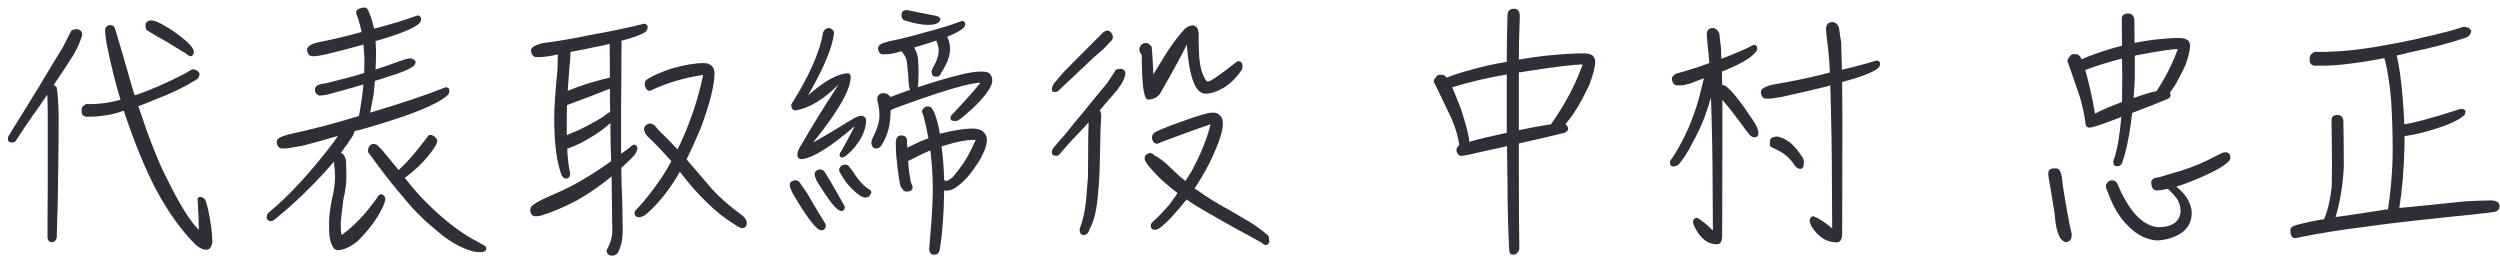 <svg width="253" height="26" viewBox="0 0 253 26" fill="none" xmlns="http://www.w3.org/2000/svg">
<path d="M19.664 8.184C19.856 8.088 20 7.992 20.096 7.848C20.144 7.704 20.192 7.584 20.192 7.488C20.192 7.392 20.096 7.272 19.928 7.128C19.76 7.056 19.592 7.008 19.448 7.008C19.256 7.128 19.016 7.272 18.776 7.416C16.928 8.376 15.224 9.12 13.64 9.648C13.52 9.36 13.424 9.024 13.328 8.664C12.752 6.624 12.176 4.68 11.624 2.832C11.528 2.664 11.408 2.568 11.24 2.544H11.024C10.784 2.64 10.64 2.784 10.64 3.024C10.64 3.36 10.688 3.912 10.832 4.632C11.24 6.648 11.696 8.472 12.2 10.104C11.12 10.392 10.088 10.536 9.128 10.536C8.984 10.536 8.864 10.536 8.768 10.512C8.48 10.632 8.312 10.8 8.264 11.016V11.28C8.264 11.592 8.408 11.76 8.72 11.808H9.296C9.92 11.784 10.544 11.712 11.168 11.592C11.6 11.496 12.056 11.376 12.536 11.208C12.584 11.4 12.656 11.616 12.728 11.808C13.76 14.832 14.792 17.28 15.8 19.2C17.096 21.6 18.464 23.472 19.856 24.816C20.192 25.104 20.552 25.272 20.912 25.272C21.056 25.272 21.176 25.2 21.272 25.104C21.392 24.912 21.464 24.72 21.488 24.576C21.488 24 21.44 23.4 21.344 22.776C21.176 21.6 20.984 20.76 20.768 20.208C20.6 20.016 20.432 19.92 20.24 19.92C20.072 19.944 20 20.04 20 20.184C20.072 21.456 20.12 22.488 20.12 23.256C19.304 22.464 18.248 20.832 17 18.288C16.088 16.584 15.104 14.064 14 10.752C14.552 10.56 15.104 10.32 15.68 10.08C17.216 9.504 18.536 8.88 19.664 8.184ZM15.296 2.064C14.96 2.088 14.768 2.232 14.72 2.52C14.72 2.88 14.816 3.096 15.008 3.144C15.536 3.48 16.088 3.792 16.664 4.104C17.216 4.44 17.936 4.872 18.824 5.424C19.04 5.616 19.184 5.688 19.28 5.688H19.352C19.496 5.64 19.568 5.496 19.616 5.304C19.616 5.136 19.568 4.992 19.472 4.848C19.28 4.536 18.872 4.152 18.272 3.696C17.792 3.312 17.312 2.976 16.832 2.712C16.16 2.28 15.632 2.064 15.296 2.064ZM8.312 3.456C8.312 3.192 8.144 3.024 7.856 2.952C7.616 2.952 7.4 3 7.256 3.048C7.16 3.216 7.088 3.36 7.016 3.48C6.8 3.936 6.56 4.392 6.32 4.848C5.552 6.096 4.832 7.272 4.16 8.424C3.296 9.84 2.576 10.992 2.048 11.856C1.592 12.576 1.232 13.152 0.968 13.608C0.848 13.752 0.8 13.896 0.8 14.04C0.8 14.304 0.944 14.424 1.232 14.424C1.4 14.424 1.544 14.352 1.664 14.16C2.24 13.248 2.792 12.432 3.272 11.76C3.8 11.04 4.304 10.296 4.784 9.576C4.808 10.248 4.832 10.944 4.832 11.712V18.792C4.808 21.288 4.808 23.016 4.808 23.952C4.808 24.312 4.952 24.504 5.264 24.504C5.504 24.504 5.672 24.336 5.744 24.048C5.768 23.04 5.792 21.936 5.84 20.736C5.888 17.88 5.936 14.856 5.936 11.664C5.912 10.416 5.84 9.48 5.744 8.88C5.672 8.76 5.576 8.664 5.432 8.616C5.456 8.568 5.504 8.52 5.552 8.424C6.32 7.272 6.968 6.312 7.448 5.544C7.736 5.016 7.976 4.56 8.12 4.128C8.24 3.864 8.312 3.648 8.312 3.456ZM45.471 9.216V9C45.375 8.904 45.255 8.832 45.087 8.832C43.239 9.576 40.695 10.44 37.455 11.4C37.551 10.92 37.671 10.296 37.815 9.528C37.863 9.12 37.887 8.664 37.935 8.184C38.415 8.04 38.919 7.896 39.447 7.704C40.527 7.392 41.319 7.056 41.823 6.72C41.967 6.552 42.063 6.408 42.063 6.264C42.039 6.168 41.967 6.072 41.823 6C41.727 5.952 41.631 5.904 41.511 5.904C41.271 5.904 40.815 6.048 40.143 6.288C39.471 6.552 38.775 6.792 38.007 7.032C38.031 6.528 38.055 5.952 38.055 5.328C38.055 4.944 38.031 4.56 38.007 4.152C40.311 3.504 41.775 2.928 42.399 2.4C42.543 2.232 42.615 2.088 42.615 1.944C42.615 1.872 42.591 1.8 42.591 1.752C42.495 1.632 42.399 1.56 42.255 1.56C41.151 1.968 39.687 2.424 37.863 2.904C37.719 2.304 37.551 1.728 37.335 1.2C37.215 0.912 37.095 0.768 36.951 0.768C36.711 0.768 36.495 0.816 36.327 0.888C36.135 0.984 36.039 1.104 36.039 1.224C36.039 1.344 36.087 1.536 36.207 1.776C36.351 2.256 36.495 2.736 36.591 3.24C35.199 3.624 33.735 3.984 32.247 4.272C31.959 4.344 31.719 4.416 31.551 4.488C31.215 4.656 31.071 4.848 31.071 5.04C31.119 5.472 31.311 5.688 31.647 5.688C31.815 5.688 32.007 5.688 32.247 5.64C32.415 5.616 32.703 5.568 33.111 5.472C34.263 5.184 35.487 4.872 36.783 4.512C36.831 5.088 36.879 5.664 36.879 6.24C36.879 6.624 36.855 7.008 36.855 7.392C35.679 7.752 34.383 8.088 32.991 8.424C32.607 8.472 32.319 8.544 32.127 8.64C31.959 8.76 31.863 8.88 31.863 9.024C31.863 9.336 32.007 9.552 32.295 9.672H32.415C32.775 9.648 33.087 9.6 33.375 9.504C34.503 9.216 35.631 8.88 36.783 8.544C36.687 9.6 36.519 10.68 36.327 11.736C34.023 12.456 31.623 13.08 29.175 13.608C28.887 13.704 28.647 13.776 28.455 13.848C28.143 13.992 27.999 14.16 27.999 14.352C28.047 14.784 28.215 15.024 28.551 15.024C28.743 15.024 28.935 15.024 29.175 15C29.463 14.952 29.943 14.856 30.567 14.76C31.719 14.472 32.919 14.136 34.191 13.752C34.071 13.944 33.951 14.136 33.807 14.328C31.455 17.424 29.271 19.8 27.255 21.456C27.063 21.6 26.991 21.768 26.991 21.984C26.991 22.224 27.135 22.344 27.423 22.392C27.543 22.392 27.687 22.296 27.879 22.152C28.263 21.816 28.743 21.408 29.271 20.976C31.023 19.392 32.535 17.856 33.807 16.344V16.56C33.855 16.92 33.903 17.376 33.903 17.928C33.903 18.648 33.783 19.416 33.567 20.256C33.375 21.288 33.303 22.032 33.303 22.488C33.303 22.896 33.303 23.328 33.327 23.784C33.471 24.792 33.759 25.32 34.167 25.32C34.743 25.32 35.415 25.008 36.159 24.432C37.431 23.184 38.343 21.912 38.871 20.64C38.943 20.448 38.991 20.28 38.991 20.184C38.991 19.896 38.847 19.728 38.607 19.656C38.415 19.656 38.247 19.8 38.127 20.064C36.999 21.648 35.823 22.896 34.575 23.784C34.503 23.544 34.479 23.112 34.479 22.488C34.527 22.152 34.599 21.408 34.743 20.208C34.935 19.44 35.055 18.648 35.055 17.88C35.055 17.352 35.031 16.776 35.007 16.176C34.935 15.936 34.863 15.744 34.767 15.648C34.671 15.552 34.599 15.504 34.503 15.456C34.959 14.856 35.367 14.28 35.727 13.704C35.799 13.56 35.847 13.416 35.871 13.272C36.303 13.176 36.759 13.056 37.239 12.912C41.559 11.664 44.223 10.584 45.255 9.672C45.399 9.528 45.471 9.384 45.471 9.216ZM48.783 24.72C48.471 24.528 48.159 24.36 47.823 24.192C46.143 23.232 44.391 21.816 42.567 19.896C42.015 19.296 41.487 18.672 40.959 18C41.487 17.616 41.943 17.232 42.351 16.848C43.119 16.104 43.671 15.408 44.055 14.784C44.175 14.592 44.247 14.424 44.247 14.232C44.223 14.064 44.103 13.92 43.911 13.776C43.815 13.704 43.695 13.656 43.551 13.656C43.407 13.656 43.311 13.728 43.263 13.848C42.831 14.424 42.399 14.952 41.991 15.456C41.463 16.104 40.911 16.68 40.335 17.208C39.783 16.512 39.255 15.888 38.775 15.312C38.511 15.024 38.319 14.808 38.175 14.688C38.079 14.616 37.959 14.568 37.815 14.568C37.623 14.568 37.503 14.64 37.407 14.76C37.287 14.904 37.239 15.096 37.239 15.288C37.239 15.384 37.287 15.48 37.407 15.6C38.511 17.136 39.519 18.432 40.431 19.512C41.631 21 42.783 22.2 43.935 23.112C44.943 24.024 45.951 24.696 46.911 25.104C47.415 25.32 47.871 25.464 48.303 25.512H48.855C49.071 25.464 49.191 25.344 49.215 25.176C49.215 24.984 49.071 24.84 48.783 24.72ZM64.509 14.976C64.485 14.784 64.365 14.664 64.173 14.64C64.029 14.664 63.837 14.784 63.645 15C63.381 15.192 63.117 15.384 62.853 15.552V13.272C62.853 11.448 62.853 9.768 62.877 8.232C62.877 6.336 62.901 5.016 62.901 4.248C62.901 4.224 62.877 4.176 62.877 4.128C64.077 3.816 64.869 3.528 65.301 3.24C65.445 3.096 65.541 2.952 65.541 2.784C65.541 2.712 65.517 2.64 65.517 2.568C65.421 2.472 65.301 2.4 65.157 2.4C63.885 2.736 62.109 3.12 59.805 3.528C58.221 3.864 56.589 4.152 54.909 4.368C54.621 4.44 54.381 4.512 54.189 4.608C53.877 4.752 53.733 4.92 53.733 5.112C53.781 5.544 53.973 5.784 54.309 5.784C54.453 5.784 54.669 5.784 54.909 5.76C55.101 5.76 55.413 5.712 55.797 5.64C55.989 5.616 56.205 5.568 56.445 5.496C56.445 6.024 56.421 6.528 56.421 7.008C56.181 9.336 56.085 10.992 56.085 11.952C56.085 14.544 56.349 16.464 56.829 17.712C56.949 17.952 57.093 18.072 57.285 18.072C57.525 18.072 57.669 17.928 57.693 17.64V17.472C57.549 16.872 57.477 16.224 57.429 15.528C57.429 15.384 57.405 15.24 57.405 15.048C58.269 14.76 59.181 14.304 60.141 13.68C60.765 13.296 61.293 12.888 61.773 12.456C61.773 13.704 61.797 15 61.845 16.32C60.381 17.352 59.085 18.168 57.933 18.768C57.261 19.128 56.421 19.512 55.413 19.944C54.525 20.328 53.973 20.664 53.733 20.952C53.685 21.048 53.661 21.168 53.661 21.312C53.709 21.696 53.877 21.888 54.213 21.888C54.333 21.888 54.477 21.864 54.669 21.84C55.677 21.552 56.901 21.048 58.341 20.304C59.613 19.584 60.789 18.768 61.893 17.856C61.917 19.752 61.941 21.6 61.965 23.448C61.941 24.072 61.749 24.696 61.389 25.32C61.389 25.68 61.581 25.872 61.965 25.872C62.205 25.872 62.397 25.752 62.541 25.56C62.853 24.96 63.021 24.192 63.021 23.28C63.021 21.936 62.973 20.328 62.901 18.408C62.901 17.928 62.877 17.472 62.877 16.992C63.333 16.584 63.789 16.152 64.221 15.672C64.413 15.408 64.509 15.168 64.509 14.976ZM57.741 5.256C58.485 5.112 59.277 4.968 60.141 4.776C60.693 4.68 61.221 4.56 61.701 4.44C61.701 5.616 61.725 6.744 61.725 7.848C61.317 7.944 60.621 8.112 59.661 8.4C58.749 8.688 58.029 8.952 57.453 9.192C57.549 7.752 57.621 6.912 57.645 6.624C57.693 6.24 57.717 5.784 57.741 5.256ZM57.381 10.632C59.085 10.008 60.525 9.456 61.725 8.976V9.168C61.725 9.888 61.725 10.608 61.749 11.328C61.629 11.376 61.365 11.544 60.981 11.856C60.189 12.336 59.349 12.792 58.437 13.224C58.125 13.344 57.765 13.488 57.357 13.68C57.357 13.392 57.357 13.104 57.357 12.864C57.357 12.216 57.357 11.472 57.381 10.632ZM65.277 21.768C66.237 21 67.269 19.824 68.325 18.192C68.469 17.928 68.637 17.664 68.805 17.376C68.805 17.4 68.829 17.424 68.877 17.472C69.741 18.624 70.629 19.608 71.517 20.472C72.429 21.384 73.413 22.152 74.445 22.776C74.709 22.968 74.949 23.088 75.141 23.088C75.429 23.064 75.573 22.872 75.573 22.512C75.573 22.32 75.429 22.08 75.165 21.84C73.917 20.928 72.885 20.04 72.117 19.2C71.109 18.024 70.221 16.992 69.477 16.128C69.933 15.216 70.389 14.184 70.869 13.08C71.805 10.608 72.285 8.736 72.309 7.44C72.309 6.888 72.045 6.552 71.541 6.408C71.397 6.408 71.277 6.384 71.181 6.384C70.317 6.384 69.237 6.576 67.965 6.936C66.957 7.272 66.165 7.608 65.589 7.968C65.373 8.088 65.253 8.232 65.253 8.424V8.664C65.349 9 65.517 9.192 65.781 9.192C67.509 8.376 69.309 7.848 71.157 7.584C70.821 9.216 70.365 10.824 69.741 12.408C69.381 13.368 68.997 14.256 68.565 15.12C67.845 14.352 67.269 13.752 66.789 13.32C66.693 13.2 66.525 13.032 66.333 12.792C66.189 12.6 65.997 12.504 65.757 12.504C65.613 12.504 65.493 12.576 65.373 12.672C65.229 12.792 65.181 12.912 65.181 13.032C65.181 13.176 65.229 13.344 65.325 13.536C65.469 13.752 65.637 13.92 65.781 14.04C66.573 14.808 67.293 15.576 67.941 16.32C67.677 16.8 67.413 17.28 67.125 17.712C66.165 19.152 65.277 20.304 64.437 21.168C64.293 21.264 64.221 21.408 64.221 21.552C64.221 21.84 64.389 21.984 64.677 21.984C64.821 21.984 65.037 21.912 65.277 21.768ZM79.924 18.696C79.924 18.816 79.948 18.936 79.996 19.056C80.068 19.272 80.188 19.512 80.356 19.8C81.46 21.672 82.276 22.776 82.78 23.16C82.876 23.256 83.044 23.304 83.236 23.304C83.428 23.256 83.548 23.112 83.572 22.896C83.572 22.728 83.524 22.584 83.428 22.488C82.78 21.432 82.204 20.472 81.7 19.584C81.34 19.056 81.076 18.672 80.908 18.432C80.788 18.312 80.644 18.24 80.452 18.24C80.116 18.312 79.924 18.456 79.924 18.696ZM88.18 19.488C88.18 19.344 88.108 19.248 88.012 19.2C87.436 18.864 86.86 18.24 86.284 17.304C86.092 17.064 85.948 16.896 85.852 16.752C85.756 16.704 85.636 16.656 85.54 16.656C85.444 16.656 85.396 16.68 85.348 16.68C85.228 16.728 85.132 16.776 85.06 16.848C84.964 16.992 84.916 17.112 84.916 17.16C84.916 17.304 84.964 17.448 85.06 17.544C85.396 18.192 85.804 18.72 86.26 19.152C86.836 19.728 87.268 19.992 87.58 19.992C87.7 19.992 87.796 19.968 87.892 19.92C87.94 19.896 88.012 19.824 88.06 19.704C88.108 19.656 88.156 19.584 88.18 19.488ZM82.444 17.616C82.444 17.712 82.468 17.832 82.516 17.976C82.564 18.144 82.66 18.336 82.804 18.552C83.74 20.064 84.412 20.952 84.844 21.24C84.94 21.312 85.06 21.36 85.204 21.36C85.372 21.312 85.468 21.192 85.492 21C85.492 20.904 85.444 20.784 85.348 20.64C84.868 19.776 84.412 19.008 84.004 18.288C83.74 17.856 83.548 17.544 83.428 17.352C83.284 17.208 83.14 17.136 82.948 17.136C82.612 17.232 82.444 17.376 82.444 17.616ZM97.684 2.448C97.684 2.4 97.66 2.352 97.66 2.304C97.588 2.184 97.492 2.112 97.348 2.112C96.436 2.472 95.164 2.88 93.484 3.312C92.332 3.648 91.18 3.936 89.98 4.176C89.692 4.272 89.452 4.344 89.284 4.392C88.996 4.536 88.852 4.704 88.852 4.896C88.9 5.28 89.068 5.496 89.356 5.496C89.524 5.496 89.74 5.496 89.98 5.472C90.076 5.472 90.292 5.424 90.628 5.352C90.82 5.304 91.012 5.256 91.228 5.184C91.3 5.28 91.396 5.424 91.516 5.568C91.636 5.76 91.732 6 91.78 6.288C91.828 6.768 91.876 7.248 91.924 7.728C91.924 8.256 91.972 8.664 92.044 8.952C92.044 9 92.092 9.024 92.14 9.072C91.468 9.312 90.772 9.576 90.1 9.816C90.052 9.72 89.956 9.624 89.812 9.528C89.716 9.48 89.596 9.456 89.476 9.432H89.26C89.14 9.456 89.044 9.504 88.996 9.552C88.852 9.672 88.78 9.792 88.78 9.936C88.78 10.056 88.78 10.152 88.804 10.248C88.924 10.656 88.996 11.136 88.996 11.712C88.996 12.336 88.78 13.032 88.372 13.848C88.228 14.136 88.18 14.328 88.18 14.472C88.228 14.856 88.396 15.024 88.66 15.024C88.852 15.024 89.02 14.952 89.164 14.76C89.524 14.256 89.812 13.584 90.004 12.72C90.076 12.216 90.124 11.76 90.124 11.376C90.124 11.304 90.124 11.232 90.148 11.136C90.196 11.136 90.292 11.088 90.388 11.016C95.14 9.264 98.092 8.376 99.22 8.376C98.572 9.192 97.564 10.32 96.22 11.736C96.196 11.808 96.196 11.88 96.196 11.976C96.196 12.144 96.316 12.24 96.556 12.24H96.724C96.868 12.24 97.012 12.168 97.204 12.024C97.972 11.4 98.668 10.776 99.244 10.152C100.012 9.288 100.42 8.616 100.42 8.136C100.42 7.824 100.3 7.584 100.108 7.392C99.916 7.296 99.676 7.248 99.412 7.248H99.124C98.308 7.248 96.676 7.632 94.276 8.376C93.796 8.52 93.34 8.688 92.884 8.832C92.932 8.568 92.956 8.04 92.956 7.272C92.956 6.84 92.932 6.408 92.908 5.976C92.86 5.592 92.764 5.28 92.62 5.016C92.596 4.968 92.572 4.896 92.524 4.8C92.908 4.704 93.292 4.584 93.724 4.44C94.084 4.344 94.42 4.224 94.756 4.104C94.9 4.488 94.996 4.8 94.996 5.064C94.996 5.448 94.9 5.856 94.708 6.288C94.42 6.816 94.276 7.128 94.276 7.224C94.276 7.536 94.372 7.704 94.612 7.752H94.852C95.02 7.752 95.164 7.608 95.26 7.344C95.836 6.456 96.148 5.664 96.148 4.968C96.148 4.536 96.052 4.104 95.86 3.72C96.628 3.408 97.18 3.12 97.468 2.856C97.612 2.712 97.684 2.592 97.684 2.448ZM91.54 2.064C92.548 2.376 93.34 2.52 93.892 2.52C94.684 2.52 95.116 2.328 95.164 1.944C95.164 1.8 95.02 1.68 94.756 1.608L91.732 1.008C91.396 1.056 91.228 1.224 91.228 1.488C91.228 1.8 91.324 1.992 91.54 2.064ZM91.78 14.208C91.78 13.872 91.564 13.704 91.18 13.704C90.82 13.728 90.652 13.992 90.652 14.472C90.652 15 90.676 15.648 90.772 16.416C90.868 17.4 90.988 18.192 91.108 18.792C91.324 19.2 91.516 19.392 91.708 19.392C92.14 19.392 92.356 19.248 92.356 18.936C92.356 18.84 92.284 18.648 92.164 18.408C92.068 17.904 91.972 17.208 91.9 16.296C92.404 16.056 92.908 15.792 93.436 15.528C93.652 15.432 93.892 15.336 94.156 15.216C94.3 16.512 94.396 17.736 94.396 18.936C94.396 20.136 94.348 21.192 94.276 22.152C94.204 23.088 94.132 24.096 94.036 25.176C94.036 25.56 94.204 25.776 94.54 25.776C94.876 25.776 95.068 25.56 95.116 25.176C95.38 23.544 95.524 21.576 95.548 19.248C95.596 19.296 95.668 19.296 95.764 19.296C96.052 19.296 96.388 19.2 96.724 18.984C97.396 18.504 98.044 17.856 98.62 16.992C98.956 16.536 99.244 16.08 99.46 15.6C99.676 15.144 99.82 14.736 99.868 14.352V14.016C99.844 13.752 99.7 13.512 99.436 13.272C99.244 13.128 98.932 13.032 98.548 13.008C98.044 13.008 97.516 13.056 96.94 13.152C96.436 13.224 95.86 13.344 95.212 13.512C95.188 13.512 95.164 13.536 95.116 13.536C94.972 12.672 94.78 11.952 94.54 11.376C94.396 10.992 94.204 10.8 93.988 10.776H93.82C93.58 10.8 93.388 10.968 93.292 11.256C93.34 11.424 93.388 11.568 93.436 11.664C93.628 12.36 93.796 13.128 93.964 13.992C93.7 14.088 93.436 14.184 93.148 14.304C92.62 14.544 92.188 14.76 91.828 14.952C91.804 14.736 91.78 14.496 91.78 14.208ZM95.284 14.808C95.38 14.784 95.5 14.76 95.644 14.712C96.772 14.352 97.708 14.16 98.476 14.16H98.74C98.26 15.24 97.828 16.056 97.42 16.632C97.036 17.16 96.7 17.592 96.412 17.928C96.1 18.192 95.86 18.312 95.716 18.312C95.668 18.312 95.62 18.288 95.548 18.192C95.524 17.064 95.428 15.936 95.284 14.808ZM84.412 3.336C84.388 3.096 84.22 2.928 83.932 2.832C83.644 2.832 83.428 2.976 83.308 3.24C82.972 5.256 81.892 7.704 80.068 10.584C80.068 10.944 80.212 11.136 80.476 11.184C81.892 10.944 83.356 10.08 84.868 8.544C83.428 10.752 82.18 12.768 81.148 14.568C80.836 15 80.692 15.384 80.692 15.672C80.692 15.96 80.86 16.104 81.148 16.104C82.276 15.984 84.052 14.88 86.5 12.768C86.14 13.488 85.66 14.376 85.084 15.384C84.988 15.48 84.964 15.576 84.964 15.672C84.964 15.84 85.06 15.936 85.204 15.936C85.324 15.936 85.444 15.888 85.564 15.792C85.996 15.48 86.428 15.024 86.836 14.448C87.364 13.656 87.652 12.912 87.652 12.192C87.628 11.88 87.436 11.712 87.1 11.712C86.908 11.712 86.572 11.88 86.044 12.192C84.58 13.104 83.332 13.848 82.276 14.424C84.82 11.304 86.092 9.072 86.092 7.776C86.068 7.56 85.996 7.44 85.852 7.416C84.844 7.416 83.476 8.16 81.772 9.648C83.332 6.96 84.22 4.872 84.412 3.336ZM116.722 7.536C116.674 6.384 116.626 5.472 116.554 4.752C116.386 4.488 116.17 4.344 115.93 4.344C115.69 4.368 115.546 4.464 115.45 4.608C115.354 4.728 115.306 4.872 115.306 5.016C115.33 5.232 115.402 5.424 115.546 5.568C115.546 8.592 115.762 10.08 116.17 10.08C116.794 10.056 117.25 9.792 117.49 9.312C118.834 6.96 119.698 5.376 120.106 4.512C120.346 7.824 120.97 9.48 122.002 9.48C122.53 9.48 123.13 9.288 123.802 8.904C124.498 8.472 125.122 7.872 125.674 7.056C125.722 6.936 125.746 6.768 125.746 6.576C125.674 6.336 125.554 6.192 125.362 6.192C125.242 6.192 125.146 6.24 125.074 6.312C123.442 7.608 122.482 8.256 122.242 8.256C122.098 8.256 121.954 8.04 121.786 7.656C121.498 7.008 121.354 6.168 121.33 5.16C121.306 4.488 121.306 3.888 121.306 3.36C121.282 3.168 121.234 3 121.186 2.88C121.066 2.688 120.898 2.568 120.706 2.568C120.466 2.568 120.202 2.688 119.914 2.904C119.434 3.408 118.834 4.176 118.162 5.184C117.658 6 117.202 6.72 116.818 7.368C116.77 7.416 116.746 7.464 116.722 7.536ZM123.754 12.48C123.754 12.144 123.658 11.88 123.514 11.736C123.322 11.52 123.106 11.4 122.866 11.4H122.626C122.242 11.4 121.234 11.712 119.554 12.312C118.114 12.816 117.202 13.2 116.794 13.44C116.65 13.608 116.578 13.752 116.578 13.896C116.578 14.088 116.626 14.256 116.722 14.352C116.818 14.496 116.938 14.544 117.106 14.544C117.178 14.544 117.298 14.496 117.466 14.4C119.266 13.728 120.946 13.104 122.506 12.576C122.194 13.944 121.546 15.552 120.562 17.376C120.346 17.712 120.154 18.024 119.962 18.312C119.434 17.904 118.93 17.448 118.402 16.92C117.826 16.344 117.298 15.96 116.818 15.72C116.698 15.576 116.53 15.48 116.338 15.48C116.002 15.576 115.834 15.744 115.834 16.032C115.834 16.272 116.146 16.752 116.794 17.424C117.418 18.12 118.21 18.816 119.17 19.536C118.834 20.016 118.546 20.448 118.282 20.784C117.73 21.408 117.178 21.984 116.65 22.464C116.506 22.584 116.458 22.704 116.458 22.824C116.458 22.968 116.482 23.064 116.554 23.136C116.602 23.208 116.698 23.256 116.842 23.256C117.01 23.256 117.202 23.184 117.418 23.04C117.898 22.656 118.402 22.176 118.93 21.552C119.314 21.12 119.698 20.688 120.082 20.184C120.538 20.52 121.042 20.832 121.618 21.168C122.698 21.792 123.826 22.44 125.026 23.112C125.938 23.592 126.826 24.072 127.738 24.6C127.834 24.72 127.978 24.792 128.146 24.792C128.338 24.744 128.434 24.624 128.458 24.432C128.458 24.264 128.41 24.072 128.362 23.856C127.81 23.376 127.186 22.92 126.514 22.488C125.458 21.864 124.762 21.456 124.426 21.264C123.178 20.592 122.098 19.92 121.162 19.248C121.066 19.2 120.994 19.152 120.898 19.056C121.09 18.768 121.306 18.456 121.522 18.072C122.122 17.088 122.626 16.104 123.034 15.096C123.514 13.992 123.754 13.128 123.754 12.48ZM113.89 7.416C113.89 7.176 113.746 7.032 113.458 6.96C113.242 6.96 113.05 7.008 112.906 7.056C112.834 7.224 112.762 7.344 112.69 7.44C112.45 7.8 112.234 8.136 111.994 8.472C111.226 9.384 110.482 10.272 109.81 11.136C108.946 12.168 108.25 13.008 107.722 13.68C107.242 14.208 106.882 14.616 106.618 14.952C106.498 15.096 106.45 15.24 106.45 15.384C106.45 15.648 106.594 15.768 106.882 15.768C107.05 15.768 107.194 15.696 107.314 15.504C107.89 14.832 108.418 14.232 108.898 13.752C109.33 13.296 109.762 12.84 110.17 12.384C110.122 13.416 110.122 14.4 110.122 15.36L110.098 17.976L109.906 20.28C109.81 21.336 109.594 22.32 109.258 23.184C109.258 23.568 109.378 23.784 109.642 23.784C109.954 23.784 110.17 23.568 110.266 23.184C110.698 22.44 110.986 21.288 111.106 19.752C111.178 19.176 111.226 18.384 111.274 17.424L111.346 14.52C111.346 13.872 111.37 12.936 111.442 11.736C111.442 11.496 111.394 11.304 111.298 11.16C111.994 10.344 112.57 9.672 113.05 9.12C113.338 8.736 113.578 8.376 113.722 8.04C113.818 7.8 113.89 7.608 113.89 7.416ZM112.618 3.816C112.618 3.6 112.57 3.432 112.474 3.336C112.378 3.192 112.234 3.12 112.09 3.096C111.946 3.096 111.826 3.144 111.682 3.24C108.898 6.024 107.458 7.464 107.362 7.608C107.194 7.8 107.002 8.04 106.81 8.28C106.714 8.376 106.618 8.496 106.57 8.616C106.474 8.784 106.45 8.928 106.45 9.072C106.45 9.216 106.522 9.312 106.69 9.312C106.834 9.312 106.954 9.288 107.05 9.24L110.77 5.736C111.49 5.136 112.018 4.656 112.306 4.272C112.498 4.128 112.618 3.984 112.618 3.816ZM158.412 12.576C158.7 12.24 159.036 11.808 159.396 11.256C159.876 10.512 160.356 9.624 160.836 8.592C161.22 7.584 161.436 6.792 161.436 6.192C161.436 6 161.34 5.832 161.196 5.64C161.028 5.496 160.74 5.4 160.332 5.4C159.276 5.4 158.052 5.472 156.66 5.616C155.7 5.712 154.716 5.856 153.708 6.024C153.708 4.968 153.732 3.504 153.804 1.656C153.804 1.152 153.612 0.888 153.228 0.888C152.772 0.888 152.556 1.128 152.556 1.56C152.508 3.216 152.484 4.776 152.484 6.264C151.812 6.36 151.14 6.504 150.468 6.648C148.572 7.104 147.228 7.512 146.436 7.848L146.412 7.872C146.34 7.752 146.22 7.656 146.076 7.584C145.98 7.584 145.86 7.56 145.692 7.56C145.548 7.56 145.404 7.656 145.308 7.824C145.164 7.968 145.092 8.112 145.092 8.256C145.596 9.264 146.196 10.536 146.916 12.048C147.348 13.08 147.588 13.968 147.684 14.688C147.492 14.832 147.396 15 147.396 15.168C147.396 15.312 147.42 15.432 147.516 15.528C147.588 15.672 147.684 15.768 147.78 15.768H147.924C148.14 15.768 149.052 15.576 150.684 15.192C151.308 15.072 151.932 14.928 152.508 14.784L152.556 18.432C152.556 20.952 152.628 23.184 152.724 25.176C152.724 25.56 152.844 25.776 153.108 25.776C153.444 25.776 153.66 25.56 153.756 25.176C153.732 23.544 153.708 21.048 153.708 17.688V14.52C155.628 14.088 157.164 13.728 158.34 13.44C158.58 13.32 158.7 13.176 158.7 13.032C158.7 12.936 158.652 12.816 158.556 12.696C158.508 12.648 158.46 12.6 158.412 12.576ZM148.692 14.352C148.668 13.776 148.38 12.648 147.828 10.968C147.492 10.104 147.204 9.384 146.964 8.832C148.668 8.304 150.516 7.872 152.484 7.536V13.44C150.924 13.776 149.652 14.064 148.692 14.352ZM153.708 7.32C153.852 7.32 154.044 7.296 154.26 7.248C157.308 6.768 159.276 6.528 160.164 6.528C159.684 7.872 159.108 9.12 158.412 10.296C157.98 11.064 157.5 11.808 157.02 12.48C156.996 12.528 156.972 12.552 156.972 12.576C156.684 12.624 156.372 12.672 156.06 12.72C155.22 12.864 154.428 13.032 153.708 13.176V7.32ZM174.306 10.104C174.906 10.8 175.482 11.544 176.058 12.312C176.49 12.912 176.826 13.368 177.09 13.68C177.258 13.824 177.402 13.896 177.546 13.896C177.81 13.896 177.954 13.752 177.954 13.416C177.906 13.032 177.714 12.624 177.402 12.168C176.178 10.32 175.266 9.168 174.642 8.712C174.57 8.664 174.474 8.64 174.378 8.616C174.33 8.616 174.306 8.616 174.282 8.592C174.282 8.136 174.258 7.68 174.258 7.248C176.058 6.528 177.186 5.88 177.618 5.328C177.762 5.184 177.834 5.064 177.834 4.92C177.834 4.824 177.81 4.776 177.81 4.728C177.714 4.608 177.618 4.536 177.474 4.536C176.658 4.968 175.578 5.424 174.21 5.952C174.186 5.568 174.162 5.208 174.162 4.824C174.09 4.296 174.042 3.816 173.994 3.384C173.85 3.048 173.634 2.856 173.37 2.832C172.986 2.832 172.77 3.024 172.722 3.384C172.722 3.624 172.746 3.936 172.794 4.368C172.866 5.04 172.938 5.712 172.986 6.384C172.146 6.696 171.282 6.984 170.37 7.248C170.082 7.32 169.842 7.392 169.65 7.44C169.338 7.608 169.194 7.776 169.194 7.968C169.242 8.4 169.41 8.64 169.746 8.64C169.914 8.64 170.13 8.64 170.37 8.616C170.49 8.592 170.706 8.544 170.994 8.472C171.426 8.304 171.906 8.112 172.434 7.92C172.266 8.616 172.098 9.288 171.93 9.96C171.618 11.064 171.258 12.072 170.85 13.008C170.322 14.184 169.77 15.192 169.218 16.008C169.074 16.152 169.002 16.296 169.002 16.464C169.002 16.704 169.122 16.848 169.314 16.848C169.41 16.848 169.53 16.824 169.65 16.776C169.746 16.728 169.842 16.68 169.914 16.608C170.394 16.032 170.826 15.36 171.234 14.544C171.714 13.68 172.146 12.792 172.482 11.904C172.746 11.184 172.962 10.512 173.154 9.888C173.25 12.936 173.322 16.152 173.322 19.56C173.322 20.88 173.346 22.128 173.346 23.328C172.77 22.752 172.242 22.32 171.762 22.032C171.474 22.056 171.33 22.224 171.33 22.536C171.378 22.704 171.45 22.872 171.546 23.064C172.122 24.168 172.842 24.72 173.754 24.72C174.09 24.72 174.258 24.456 174.282 23.952C174.282 22.224 174.306 18.456 174.306 12.6V10.104ZM186.114 2.832C185.97 2.448 185.754 2.256 185.466 2.232C185.058 2.232 184.842 2.448 184.794 2.832C184.794 3.048 184.818 3.384 184.866 3.84C185.034 4.944 185.13 6.096 185.178 7.248C185.178 7.296 185.178 7.32 185.178 7.344C184.938 7.392 184.698 7.464 184.41 7.536C182.778 7.944 181.098 8.28 179.37 8.568C179.082 8.64 178.842 8.712 178.65 8.808C178.338 8.952 178.194 9.12 178.194 9.312C178.242 9.744 178.41 9.984 178.746 9.984C178.938 9.984 179.13 9.984 179.37 9.96C179.562 9.936 179.874 9.888 180.282 9.816C181.674 9.504 183.162 9.168 184.746 8.784C184.89 8.736 185.058 8.688 185.226 8.64C185.322 11.952 185.394 15.48 185.394 19.248C185.394 20.616 185.418 21.888 185.418 23.112C184.746 22.536 184.122 22.128 183.546 21.888C183.258 21.888 183.138 22.08 183.138 22.44C183.186 22.584 183.258 22.728 183.33 22.92C184.002 23.976 184.842 24.528 185.874 24.528C186.21 24.528 186.402 24.264 186.426 23.76C186.426 22.008 186.45 18.168 186.45 12.192C186.45 10.848 186.426 9.552 186.426 8.304C188.298 7.8 189.498 7.344 190.05 6.912C190.194 6.768 190.266 6.6 190.266 6.456C190.266 6.384 190.242 6.336 190.242 6.288C190.146 6.192 190.05 6.12 189.906 6.12C188.994 6.408 187.842 6.72 186.402 7.056C186.378 6.048 186.354 5.136 186.33 4.296C186.234 3.768 186.162 3.264 186.114 2.832ZM182.562 16.464C182.562 16.296 182.514 16.152 182.466 16.008C182.01 15.288 181.554 14.736 181.122 14.4C180.594 14.016 180.138 13.824 179.754 13.824C179.37 13.848 179.178 13.968 179.13 14.184C179.106 14.304 179.106 14.376 179.106 14.424C179.106 14.592 179.106 14.712 179.154 14.784C179.154 14.832 179.274 14.904 179.49 15C180.306 15.336 180.954 15.816 181.434 16.464C181.674 16.896 181.938 17.088 182.202 17.088C182.418 17.088 182.538 16.896 182.562 16.464ZM225.572 16.296C225.668 16.176 225.716 16.056 225.716 15.912C225.692 15.6 225.548 15.432 225.26 15.408C225.14 15.408 225.02 15.432 224.876 15.48L223.34 16.248C222.308 16.752 221.084 17.208 219.644 17.592C218.924 17.832 218.396 17.976 218.012 18.024C217.796 18.144 217.7 18.288 217.7 18.456L217.724 18.696C217.796 19.08 217.964 19.272 218.252 19.272C218.492 19.272 218.876 19.224 219.38 19.104C219.692 19.392 219.98 19.704 220.268 20.04C220.532 20.472 220.676 20.904 220.676 21.336C220.628 22.44 219.836 22.992 218.348 22.992C216.764 22.8 215.396 21.312 214.244 18.504C214.1 18.336 213.908 18.24 213.716 18.24C213.476 18.264 213.332 18.36 213.236 18.528C213.14 18.624 213.116 18.744 213.116 18.888C213.116 18.984 213.14 19.104 213.236 19.248C213.788 20.856 214.508 22.056 215.396 22.896C216.26 23.784 217.244 24.264 218.3 24.336C219.26 24.288 220.052 24.024 220.724 23.592C221.444 23.112 221.804 22.416 221.804 21.528C221.804 21.144 221.684 20.76 221.468 20.304C221.204 19.8 220.796 19.32 220.244 18.888C220.58 18.792 220.916 18.672 221.3 18.528C223.652 17.616 225.068 16.872 225.572 16.296ZM209.66 23.688C209.516 23.112 209.372 22.416 209.228 21.576C209.084 20.76 208.916 19.824 208.748 18.72C208.7 18.096 208.628 17.664 208.508 17.376C208.388 17.16 208.268 17.04 208.124 17.04H207.836C207.452 17.064 207.284 17.232 207.284 17.568C207.284 17.784 207.356 18.264 207.5 18.984C207.596 19.56 207.692 20.208 207.812 20.904C207.884 21.24 207.932 21.672 207.98 22.176C208.052 22.896 208.196 23.472 208.412 23.928C208.46 24.072 208.556 24.168 208.652 24.264C208.796 24.408 208.94 24.504 209.084 24.504C209.18 24.504 209.3 24.456 209.444 24.36C209.588 24.264 209.66 24.048 209.66 23.688ZM219.596 9.384C219.74 9.168 219.908 8.928 220.1 8.64C220.46 8.04 220.82 7.344 221.18 6.552C221.468 5.736 221.636 5.088 221.636 4.608C221.636 4.416 221.564 4.248 221.42 4.08C221.228 3.936 220.94 3.84 220.556 3.84C219.788 3.84 218.9 3.912 217.892 4.032C217.292 4.104 216.668 4.2 216.02 4.344C216.02 3.48 215.996 2.688 215.996 1.92C215.9 1.56 215.708 1.368 215.42 1.368H215.3C214.916 1.392 214.724 1.584 214.724 1.92C214.724 2.832 214.748 3.744 214.748 4.632C214.34 4.728 213.908 4.848 213.428 4.992C212.204 5.376 211.292 5.712 210.668 6L210.644 5.952C210.548 5.76 210.428 5.592 210.236 5.496C210.14 5.496 209.996 5.472 209.852 5.472C209.684 5.472 209.54 5.568 209.444 5.736C209.3 5.88 209.228 6.048 209.228 6.192C209.564 7.152 209.996 8.376 210.5 9.864C210.788 10.92 210.98 11.784 211.052 12.48C211.052 12.768 211.22 12.912 211.508 12.912C211.604 12.912 211.676 12.888 211.772 12.84C211.94 12.84 212.612 12.624 213.812 12.168C214.076 12.072 214.364 11.976 214.676 11.832C214.532 13.608 214.292 15 213.956 16.056C213.884 16.152 213.86 16.272 213.86 16.392C213.86 16.68 214.004 16.824 214.268 16.824C214.508 16.824 214.676 16.704 214.772 16.464C215.108 15.504 215.42 14.16 215.66 12.384C215.684 12.096 215.732 11.76 215.78 11.424C217.244 10.872 218.42 10.416 219.332 10.032C219.548 9.936 219.668 9.792 219.668 9.624C219.668 9.576 219.644 9.48 219.596 9.384ZM212.012 11.496C211.916 10.872 211.748 9.984 211.484 8.832C211.316 8.16 211.172 7.584 211.028 7.08C212.18 6.648 213.428 6.264 214.748 5.928C214.748 6.552 214.772 7.2 214.772 7.824C214.772 8.688 214.748 9.528 214.748 10.32C213.596 10.752 212.684 11.136 212.012 11.496ZM216.044 5.64C216.092 5.64 216.14 5.616 216.212 5.592C218.372 5.184 219.764 4.968 220.388 4.968C220.028 5.976 219.596 6.912 219.092 7.824C218.828 8.304 218.54 8.76 218.252 9.216C218.06 9.264 217.844 9.312 217.628 9.36C217.004 9.552 216.452 9.72 215.924 9.912C215.972 9.264 216.02 8.568 216.044 7.848C216.044 7.08 216.044 6.36 216.044 5.64ZM242.811 21.048C243.099 19.248 243.291 17.088 243.339 14.544V13.776C244.563 13.608 245.883 13.272 247.275 12.768C248.091 12.48 248.763 12.144 249.243 11.784C249.339 11.712 249.411 11.616 249.483 11.496C249.483 11.424 249.507 11.328 249.507 11.232C249.459 11.088 249.291 11.016 249.027 11.016C246.051 11.976 244.131 12.48 243.315 12.576C243.267 11.568 243.219 10.584 243.123 9.576C242.979 7.944 242.787 6.624 242.547 5.616C243.027 5.52 243.483 5.4 243.939 5.28C246.051 4.848 247.923 4.368 249.531 3.816C249.723 3.744 249.867 3.624 249.963 3.48C250.035 3.36 250.083 3.24 250.083 3.12C250.083 3.048 249.987 2.952 249.819 2.808C249.627 2.76 249.459 2.712 249.339 2.712C249.051 2.784 248.715 2.88 248.331 3.024C245.619 3.744 243.099 4.296 240.795 4.68C238.587 5.064 236.547 5.256 234.675 5.256C234.531 5.256 234.411 5.256 234.291 5.232C233.955 5.376 233.787 5.568 233.739 5.784V6.096C233.739 6.432 233.907 6.6 234.243 6.648H235.059C235.923 6.648 236.787 6.576 237.699 6.456C238.899 6.312 240.099 6.12 241.299 5.88C241.299 5.952 241.323 6.024 241.371 6.12C241.659 7.32 241.875 8.712 241.995 10.344C242.091 11.976 242.139 13.56 242.139 15.144C242.139 17.16 241.971 19.176 241.659 21.192C241.467 21.192 241.251 21.216 241.059 21.264C239.907 21.456 238.707 21.624 237.459 21.816C237.075 21.864 236.691 21.912 236.355 21.96C236.547 21.408 236.691 20.76 236.835 19.968C237.027 18.96 237.147 17.928 237.195 16.848C237.195 15.024 237.171 13.464 237.147 12.168C237.075 11.832 236.883 11.64 236.571 11.64H236.475C236.139 11.664 235.947 11.832 235.947 12.168C235.971 13.776 235.995 15.336 235.995 16.824C235.995 17.544 235.971 18.216 235.971 18.888C235.827 20.232 235.563 21.312 235.203 22.176C234.291 22.32 233.499 22.488 232.827 22.656C232.179 22.8 231.843 22.968 231.795 23.184C231.795 23.424 231.795 23.616 231.819 23.712C231.915 23.952 232.035 24.096 232.203 24.096C232.395 24.096 232.611 24.048 232.899 23.976C234.819 23.592 236.931 23.256 239.211 22.968C241.659 22.632 244.083 22.344 246.507 22.104C247.731 21.96 248.883 21.84 249.939 21.744C250.803 21.648 251.643 21.552 252.411 21.456C252.771 21.384 252.963 21.168 252.963 20.832C252.915 20.496 252.627 20.304 252.147 20.28C251.331 20.28 250.419 20.328 249.459 20.376C248.355 20.496 247.179 20.616 245.955 20.736C244.947 20.832 243.891 20.952 242.811 21.048Z" fill="#302F37"/>
</svg>
